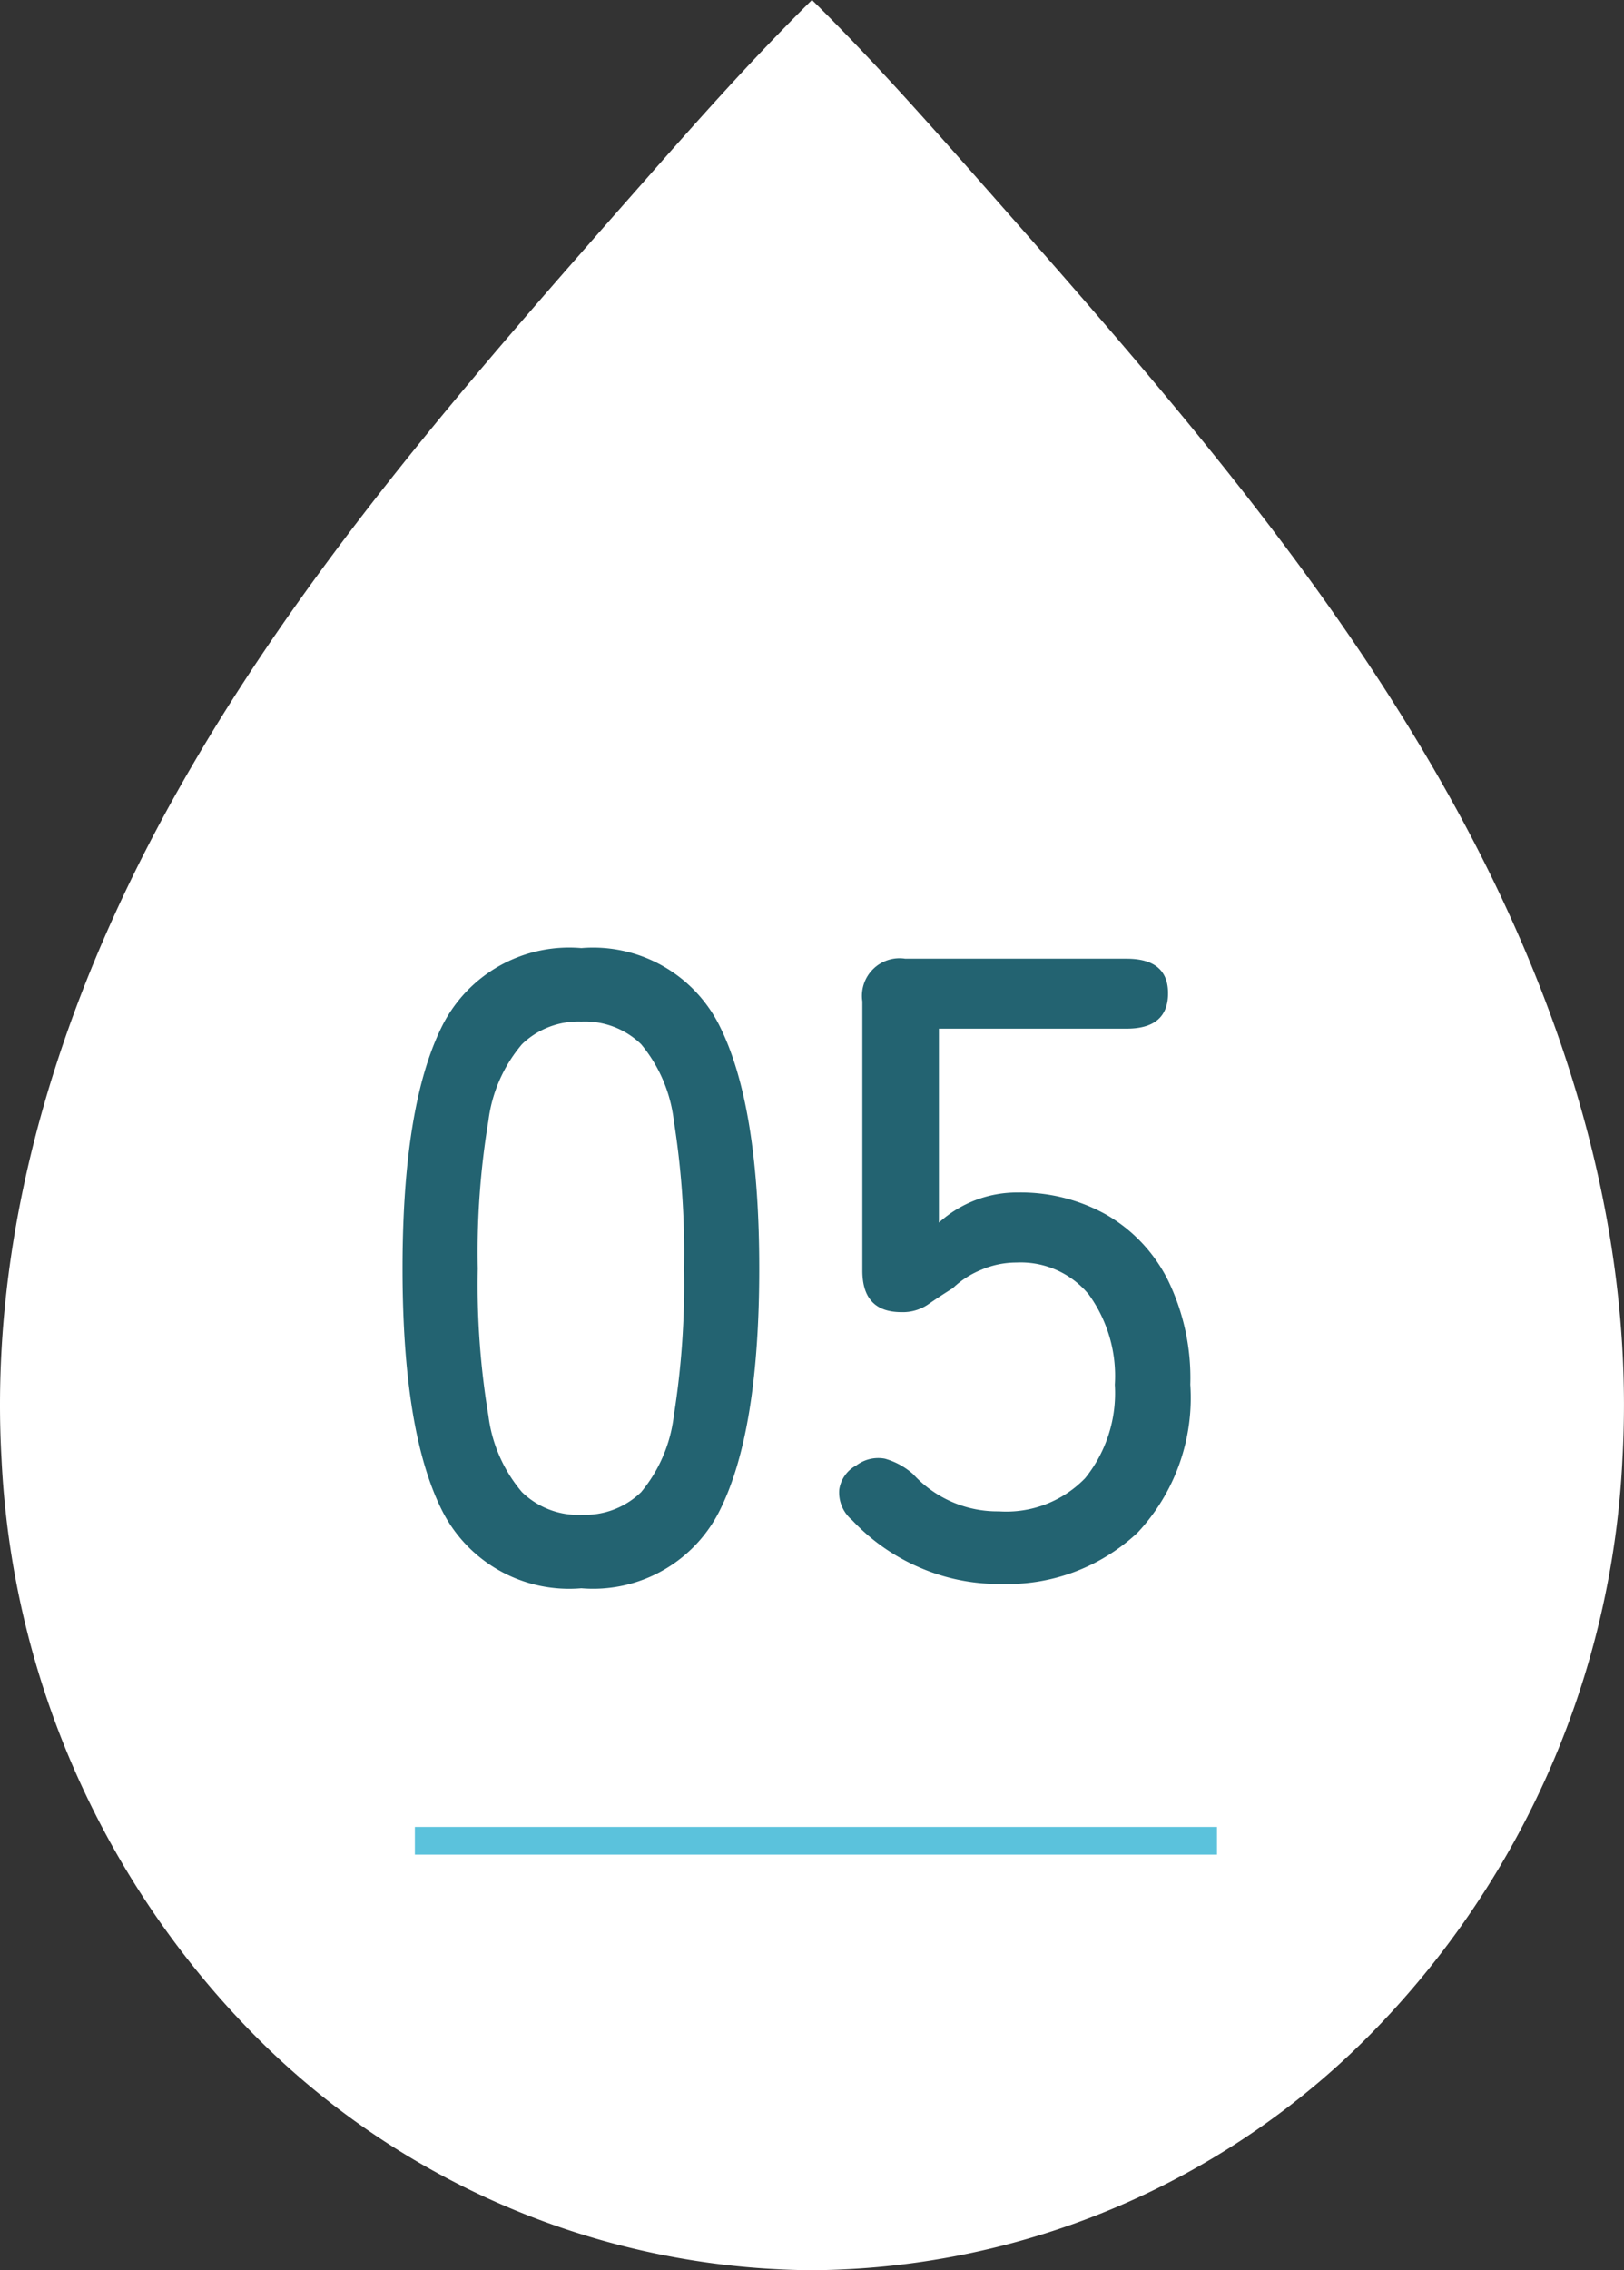 <svg xmlns="http://www.w3.org/2000/svg" width="58.713" height="82.042" viewBox="0 0 58.713 82.042">
  <rect x="0" y="0" width="58.713" height="82.042" fill="#333333" stroke="none"/>
  <g id="Number" transform="translate(-417.001 -6549.477)">
    <path id="雫" d="M29.356,82.042A28.63,28.63,0,0,1,8.923,73.265,31.79,31.79,0,0,1,.056,52.741c-.63-11.053,4.225-20.5,6.876-25.048,4.447-7.633,10.333-14.308,16.075-20.824C25.054,4.546,27.1,2.223,29.356,0c2.256,2.223,4.3,4.546,6.349,6.869,5.742,6.516,11.629,13.191,16.075,20.824,2.652,4.552,7.507,14,6.876,25.048A31.787,31.787,0,0,1,49.79,73.265a28.63,28.63,0,0,1-20.434,8.777" transform="translate(417.001 6549.477)" fill="#fff"/>
    <path id="パス_470" data-name="パス 470" d="M-7.488.352A5.141,5.141,0,0,1-12.544-2.5q-1.408-2.848-1.408-8.7t1.408-8.72a5.136,5.136,0,0,1,5.056-2.864A5.109,5.109,0,0,1-2.464-19.92q1.408,2.864,1.408,8.72T-2.464-2.5A5.114,5.114,0,0,1-7.488.352Zm0-2.656a2.92,2.92,0,0,0,2.16-.816A5.28,5.28,0,0,0-4.144-5.888,30.073,30.073,0,0,0-3.776-11.2a30.31,30.31,0,0,0-.368-5.344,5.28,5.28,0,0,0-1.184-2.768,2.92,2.92,0,0,0-2.16-.816,2.933,2.933,0,0,0-2.144.816,5.277,5.277,0,0,0-1.216,2.768,29.072,29.072,0,0,0-.384,5.344,28.845,28.845,0,0,0,.384,5.312A5.277,5.277,0,0,0-9.632-3.12,2.933,2.933,0,0,0-7.488-2.3Zm15.1,2.5a7.161,7.161,0,0,1-2.9-.608A7.285,7.285,0,0,1,2.3-2.112a1.3,1.3,0,0,1-.464-1.1,1.188,1.188,0,0,1,.624-.88,1.312,1.312,0,0,1,1.024-.24,2.59,2.59,0,0,1,1.024.56,4.128,4.128,0,0,0,3.1,1.344,3.966,3.966,0,0,0,3.12-1.2,4.9,4.9,0,0,0,1.072-3.376,5.022,5.022,0,0,0-.944-3.264,3.188,3.188,0,0,0-2.608-1.152,3.211,3.211,0,0,0-1.3.272,3.235,3.235,0,0,0-1.008.656q-.512.32-.9.592a1.62,1.62,0,0,1-.96.272q-1.408,0-1.408-1.5v-9.728A1.358,1.358,0,0,1,4.224-22.4h8q1.5,0,1.5,1.248,0,1.28-1.5,1.28H5.44v7.008a4.212,4.212,0,0,1,2.848-1.088,6.363,6.363,0,0,1,3.2.8A5.649,5.649,0,0,1,13.712-10.8a8.067,8.067,0,0,1,.816,3.792,7.126,7.126,0,0,1-1.9,5.344A6.868,6.868,0,0,1,7.616.192Z" transform="translate(445.506 6606.523)" fill="#236371"/>
    <path id="線_23" data-name="線 23" d="M29,.5H0v-1H29Z" transform="translate(432 6616)" fill="#5bc2dc"/>
  </g>
</svg>
